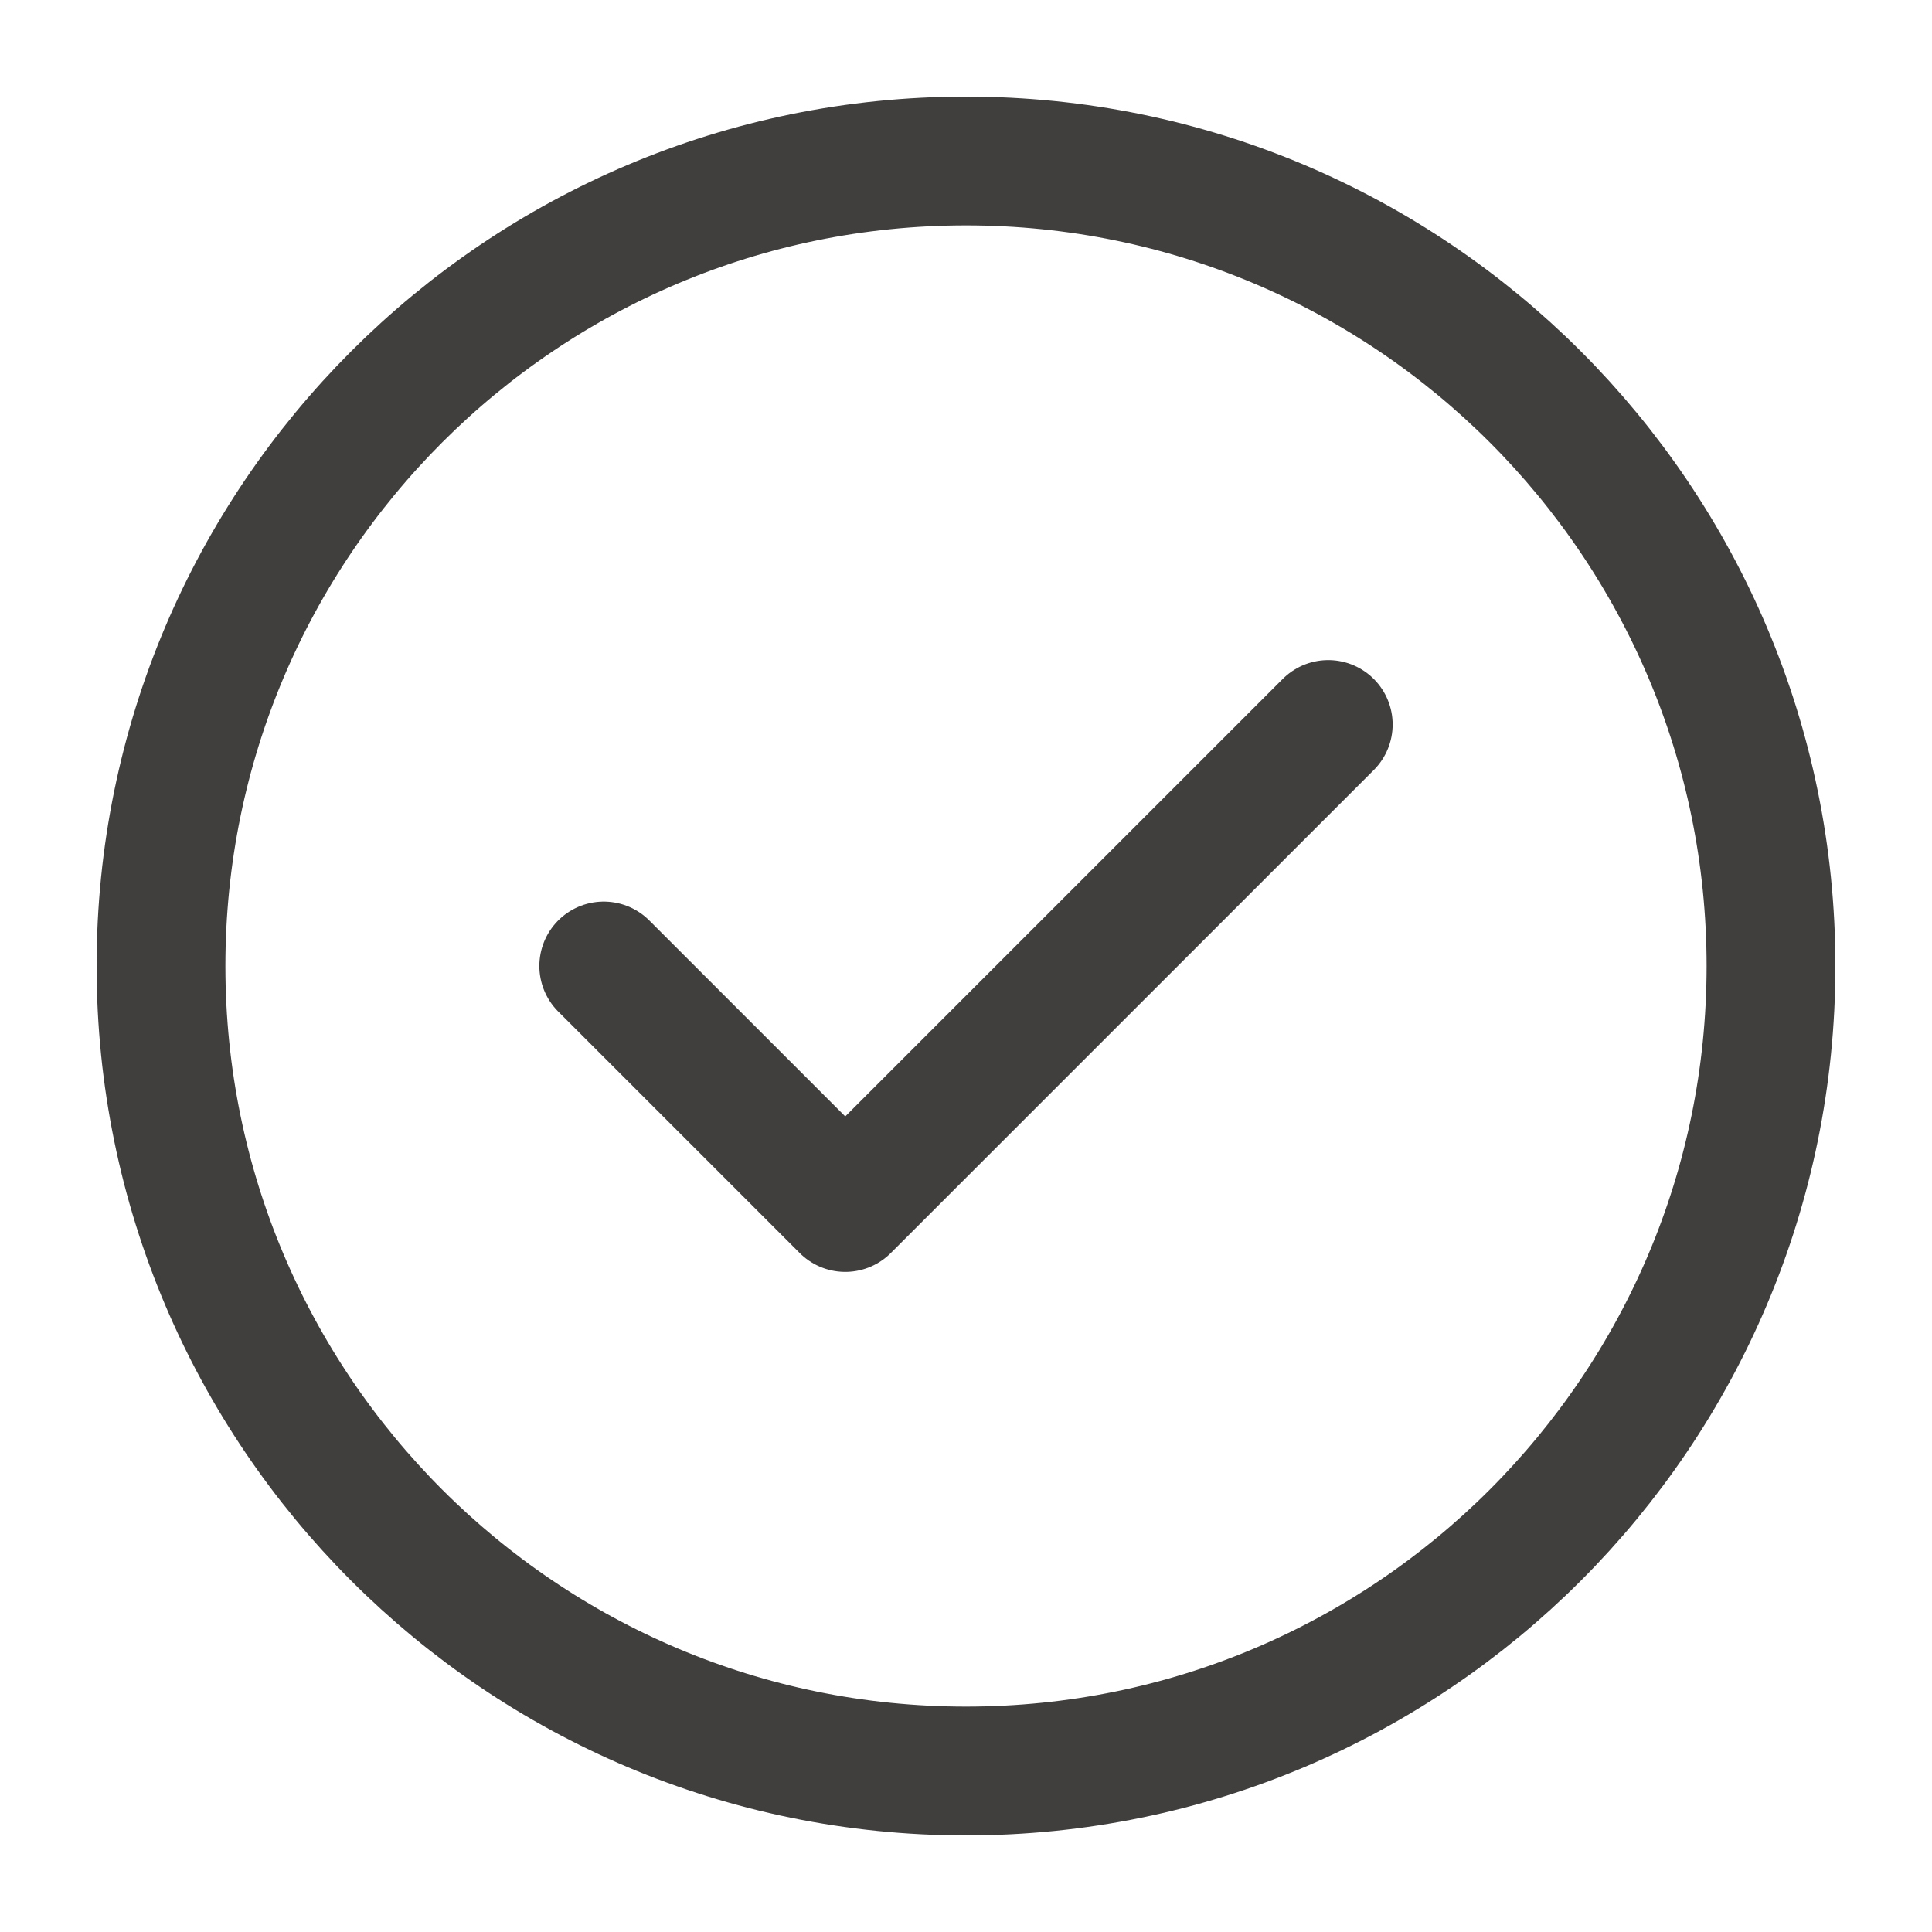 <svg width="30" height="30" viewBox="0 0 30 30" fill="none" xmlns="http://www.w3.org/2000/svg">
<g id="check-circle">
<path id="Icon" d="M9.375 15L13.125 18.75L20.625 11.25M27.5 15C27.5 21.904 21.904 27.5 15 27.5C8.096 27.5 2.5 21.904 2.5 15C2.5 8.096 8.096 2.5 15 2.5C21.904 2.5 27.5 8.096 27.5 15Z" stroke="#413E3E" stroke-width="2" stroke-linecap="round" stroke-linejoin="round"/>
</g>
</svg>
